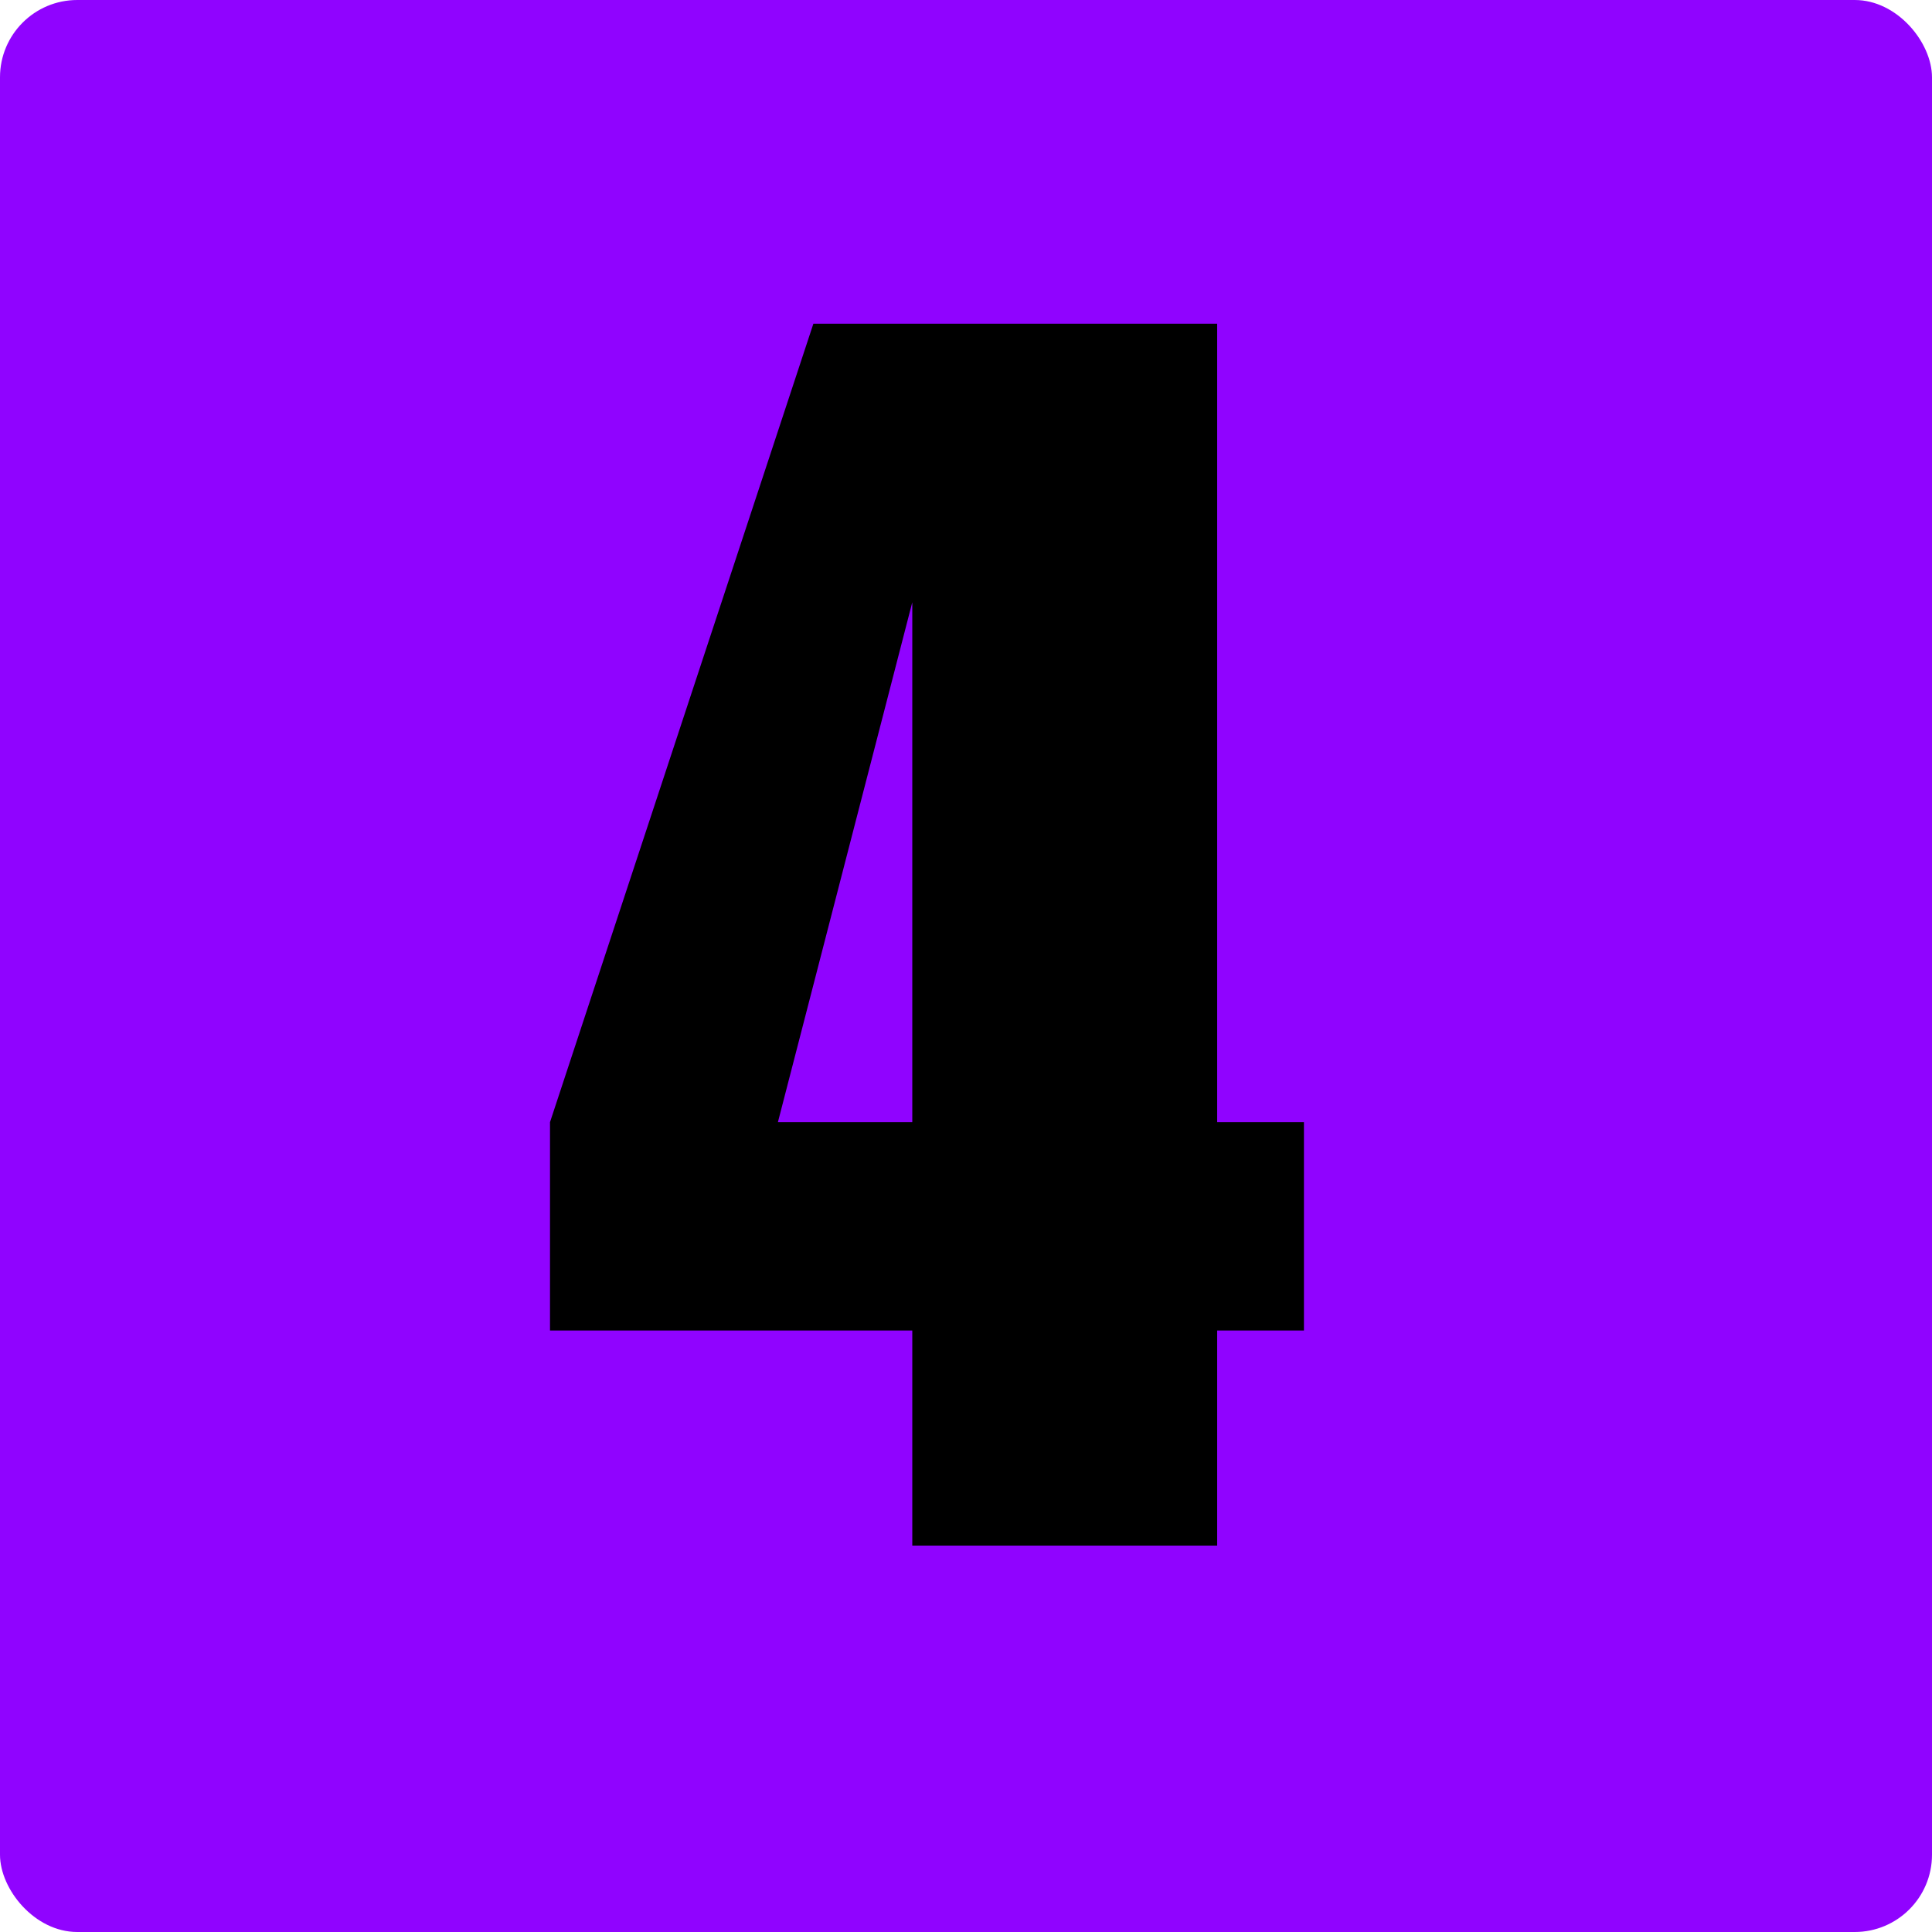 <?xml version="1.0" encoding="UTF-8"?> <svg xmlns="http://www.w3.org/2000/svg" width="25" height="25" viewBox="0 0 25 25" fill="none"> <rect width="25" height="25" rx="1" fill="#9003FF"></rect> <path d="M15.75 4.189V14.521H16.873V17.217H15.75V20H11.805V17.217H7.117V14.521L10.525 4.189H15.75ZM11.805 14.521V7.793L10.066 14.521H11.805Z" fill="black"></path> </svg> 
